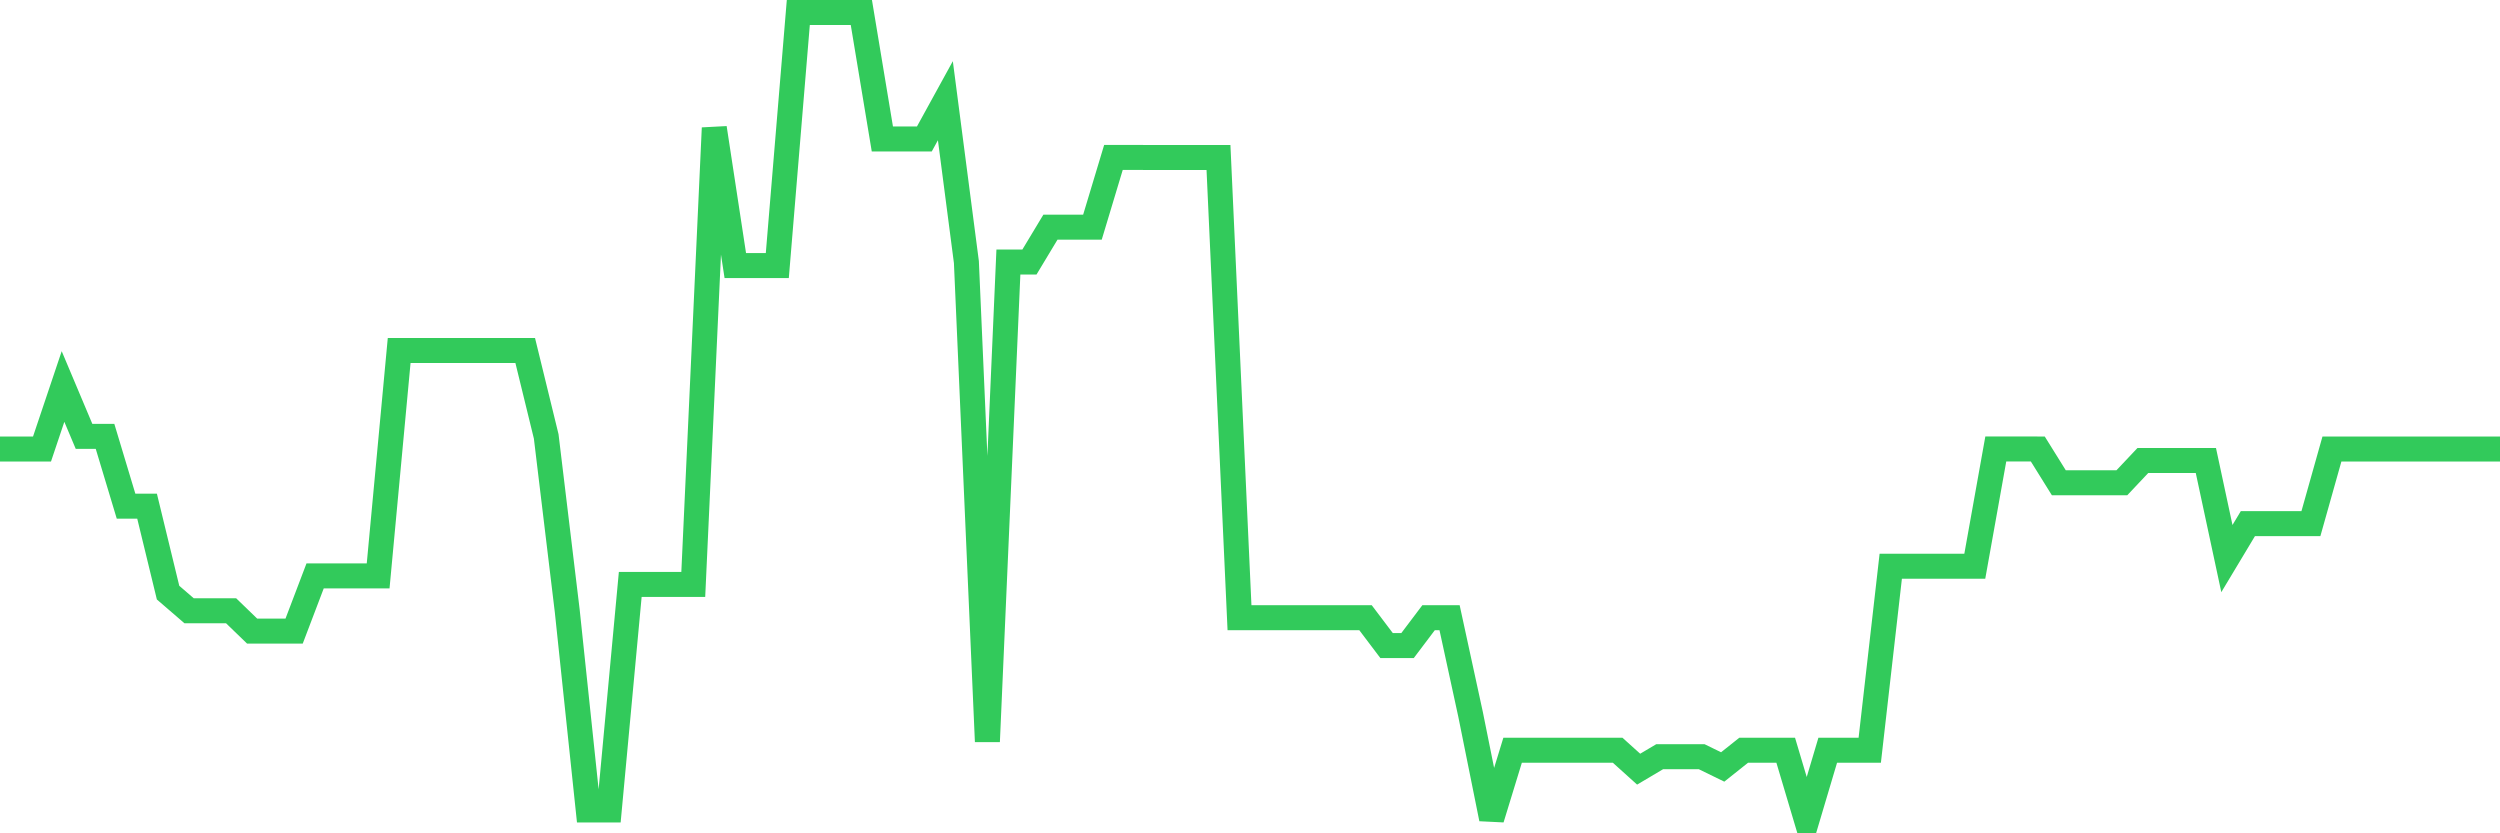 <svg
  xmlns="http://www.w3.org/2000/svg"
  xmlns:xlink="http://www.w3.org/1999/xlink"
  width="120"
  height="40"
  viewBox="0 0 120 40"
  preserveAspectRatio="none"
>
  <polyline
    points="0,21.552 1.008,21.552 2.017,21.552 3.025,18.552 4.034,20.947 5.042,20.947 6.05,24.295 7.059,24.295 8.067,28.446 9.076,29.316 10.084,29.316 11.092,29.316 12.101,30.292 13.109,30.292 14.118,30.292 15.126,27.642 16.134,27.642 17.143,27.642 18.151,27.642 19.16,16.823 20.168,16.823 21.176,16.823 22.185,16.823 23.193,16.823 24.202,16.823 25.21,16.823 26.218,20.947 27.227,29.318 28.235,38.879 29.244,38.879 30.252,28.054 31.261,28.054 32.269,28.054 33.277,28.054 34.286,6.142 35.294,12.746 36.303,12.746 37.311,12.746 38.319,0.6 39.328,0.6 40.336,0.6 41.345,0.6 42.353,6.669 43.361,6.669 44.37,6.669 45.378,4.834 46.387,12.579 47.395,35.597 48.403,12.579 49.412,12.579 50.42,10.905 51.429,10.905 52.437,10.905 53.445,7.558 54.454,7.558 55.462,7.559 56.471,7.559 57.479,7.559 58.487,7.559 59.496,29.651 60.504,29.651 61.513,29.651 62.521,29.651 63.529,29.651 64.538,29.651 65.546,29.651 66.555,30.986 67.563,30.986 68.571,29.651 69.58,29.651 70.588,34.292 71.597,39.301 72.605,36.011 73.613,36.011 74.622,36.011 75.63,36.011 76.639,36.011 77.647,36.011 78.655,36.92 79.664,36.322 80.672,36.322 81.681,36.322 82.689,36.814 83.697,36.011 84.706,36.011 85.714,36.011 86.723,39.4 87.731,36.011 88.739,36.011 89.748,36.011 90.756,27.179 91.765,27.179 92.773,27.179 93.782,27.179 94.79,27.179 95.798,21.55 96.807,21.55 97.815,21.552 98.824,23.173 99.832,23.173 100.84,23.173 101.849,23.173 102.857,22.104 103.866,22.104 104.874,22.104 105.882,22.104 106.891,26.812 107.899,25.133 108.908,25.133 109.916,25.133 110.924,25.133 111.933,21.552 112.941,21.552 113.95,21.552 114.958,21.552 115.966,21.552 116.975,21.552 117.983,21.552 118.992,21.552 120,21.552"
    fill="none"
    stroke="#32ca5b"
    stroke-width="1.2"
  >
  </polyline>
</svg>